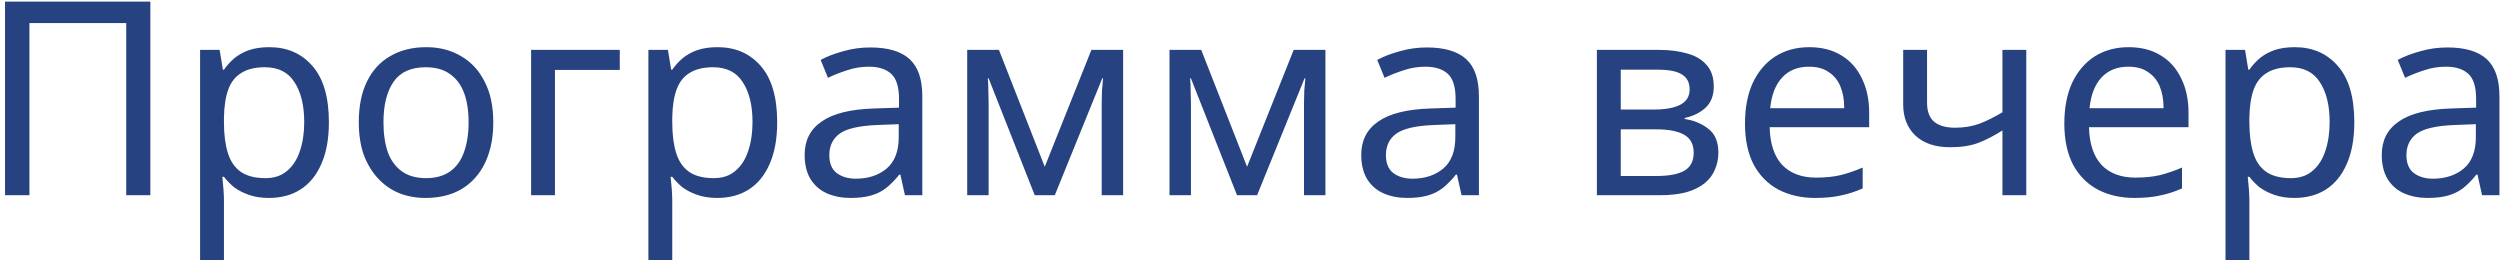 <?xml version="1.0" encoding="UTF-8"?> <svg xmlns="http://www.w3.org/2000/svg" width="461" height="48" viewBox="0 0 461 48" fill="none"><path d="M0.926 36V0.3H27.726V36H23.276V4.25H5.426V36H0.926ZM49.648 8.7C52.948 8.7 55.598 9.85 57.598 12.15C59.632 14.45 60.648 17.917 60.648 22.55C60.648 25.583 60.182 28.15 59.248 30.25C58.348 32.317 57.065 33.883 55.398 34.95C53.765 35.983 51.832 36.5 49.598 36.5C48.232 36.5 47.015 36.317 45.948 35.95C44.882 35.583 43.965 35.117 43.198 34.55C42.465 33.95 41.832 33.3 41.298 32.6H40.998C41.065 33.167 41.132 33.883 41.198 34.75C41.265 35.617 41.298 36.367 41.298 37V48H36.898V9.2H40.498L41.098 12.85H41.298C41.832 12.083 42.465 11.383 43.198 10.75C43.965 10.117 44.865 9.617 45.898 9.25C46.965 8.883 48.215 8.7 49.648 8.7ZM48.848 12.4C47.048 12.4 45.598 12.75 44.498 13.45C43.398 14.117 42.598 15.133 42.098 16.5C41.598 17.867 41.332 19.6 41.298 21.7V22.55C41.298 24.75 41.532 26.617 41.998 28.15C42.465 29.683 43.248 30.85 44.348 31.65C45.482 32.45 47.015 32.85 48.948 32.85C50.582 32.85 51.915 32.4 52.948 31.5C54.015 30.6 54.798 29.383 55.298 27.85C55.832 26.283 56.098 24.5 56.098 22.5C56.098 19.433 55.498 16.983 54.298 15.15C53.132 13.317 51.315 12.4 48.848 12.4ZM90.96 22.55C90.96 24.783 90.66 26.767 90.06 28.5C89.493 30.2 88.66 31.65 87.56 32.85C86.493 34.05 85.177 34.967 83.61 35.6C82.077 36.2 80.36 36.5 78.46 36.5C76.694 36.5 75.06 36.2 73.56 35.6C72.06 34.967 70.76 34.05 69.66 32.85C68.56 31.65 67.694 30.2 67.06 28.5C66.46 26.767 66.16 24.783 66.16 22.55C66.16 19.583 66.66 17.083 67.66 15.05C68.66 12.983 70.094 11.417 71.96 10.35C73.827 9.25 76.043 8.7 78.61 8.7C81.043 8.7 83.177 9.25 85.01 10.35C86.877 11.417 88.327 12.983 89.36 15.05C90.427 17.083 90.96 19.583 90.96 22.55ZM70.71 22.55C70.71 24.65 70.977 26.483 71.51 28.05C72.077 29.583 72.944 30.767 74.11 31.6C75.277 32.433 76.76 32.85 78.56 32.85C80.36 32.85 81.844 32.433 83.01 31.6C84.177 30.767 85.027 29.583 85.56 28.05C86.127 26.483 86.41 24.65 86.41 22.55C86.41 20.417 86.127 18.6 85.56 17.1C84.993 15.6 84.127 14.45 82.96 13.65C81.827 12.817 80.344 12.4 78.51 12.4C75.777 12.4 73.793 13.3 72.56 15.1C71.327 16.9 70.71 19.383 70.71 22.55ZM114.284 9.2V12.9H102.334V36H97.934V9.2H114.284ZM132.314 8.7C135.614 8.7 138.264 9.85 140.264 12.15C142.298 14.45 143.314 17.917 143.314 22.55C143.314 25.583 142.848 28.15 141.914 30.25C141.014 32.317 139.731 33.883 138.064 34.95C136.431 35.983 134.498 36.5 132.264 36.5C130.898 36.5 129.681 36.317 128.614 35.95C127.548 35.583 126.631 35.117 125.864 34.55C125.131 33.95 124.498 33.3 123.964 32.6H123.664C123.731 33.167 123.798 33.883 123.864 34.75C123.931 35.617 123.964 36.367 123.964 37V48H119.564V9.2H123.164L123.764 12.85H123.964C124.498 12.083 125.131 11.383 125.864 10.75C126.631 10.117 127.531 9.617 128.564 9.25C129.631 8.883 130.881 8.7 132.314 8.7ZM131.514 12.4C129.714 12.4 128.264 12.75 127.164 13.45C126.064 14.117 125.264 15.133 124.764 16.5C124.264 17.867 123.998 19.6 123.964 21.7V22.55C123.964 24.75 124.198 26.617 124.664 28.15C125.131 29.683 125.914 30.85 127.014 31.65C128.148 32.45 129.681 32.85 131.614 32.85C133.248 32.85 134.581 32.4 135.614 31.5C136.681 30.6 137.464 29.383 137.964 27.85C138.498 26.283 138.764 24.5 138.764 22.5C138.764 19.433 138.164 16.983 136.964 15.15C135.798 13.317 133.981 12.4 131.514 12.4ZM160.476 8.75C163.743 8.75 166.16 9.467 167.726 10.9C169.293 12.333 170.076 14.617 170.076 17.75V36H166.876L166.026 32.2H165.826C165.06 33.167 164.26 33.983 163.426 34.65C162.626 35.283 161.693 35.75 160.626 36.05C159.593 36.35 158.326 36.5 156.826 36.5C155.226 36.5 153.776 36.217 152.476 35.65C151.21 35.083 150.21 34.217 149.476 33.05C148.743 31.85 148.376 30.35 148.376 28.55C148.376 25.883 149.426 23.833 151.526 22.4C153.626 20.933 156.86 20.133 161.226 20L165.776 19.85V18.25C165.776 16.017 165.293 14.467 164.326 13.6C163.36 12.733 161.993 12.3 160.226 12.3C158.826 12.3 157.493 12.517 156.226 12.95C154.96 13.35 153.776 13.817 152.676 14.35L151.326 11.05C152.493 10.417 153.876 9.883 155.476 9.45C157.076 8.983 158.743 8.75 160.476 8.75ZM161.776 23.05C158.443 23.183 156.126 23.717 154.826 24.65C153.56 25.583 152.926 26.9 152.926 28.6C152.926 30.1 153.376 31.2 154.276 31.9C155.21 32.6 156.393 32.95 157.826 32.95C160.093 32.95 161.976 32.333 163.476 31.1C164.976 29.833 165.726 27.9 165.726 25.3V22.9L161.776 23.05ZM207.104 9.2V36H203.154V18.9C203.154 18.2 203.17 17.467 203.204 16.7C203.27 15.933 203.337 15.183 203.404 14.45H203.254L194.504 36H190.804L182.304 14.45H182.154C182.22 15.183 182.254 15.933 182.254 16.7C182.287 17.467 182.304 18.25 182.304 19.05V36H178.354V9.2H184.204L192.654 30.75L201.254 9.2H207.104ZM244.408 9.2V36H240.458V18.9C240.458 18.2 240.475 17.467 240.508 16.7C240.575 15.933 240.642 15.183 240.708 14.45H240.558L231.808 36H228.108L219.608 14.45H219.458C219.525 15.183 219.558 15.933 219.558 16.7C219.592 17.467 219.608 18.25 219.608 19.05V36H215.658V9.2H221.508L229.958 30.75L238.558 9.2H244.408ZM263.113 8.75C266.38 8.75 268.796 9.467 270.363 10.9C271.93 12.333 272.713 14.617 272.713 17.75V36H269.513L268.663 32.2H268.463C267.696 33.167 266.896 33.983 266.063 34.65C265.263 35.283 264.33 35.75 263.263 36.05C262.23 36.35 260.963 36.5 259.463 36.5C257.863 36.5 256.413 36.217 255.113 35.65C253.846 35.083 252.846 34.217 252.113 33.05C251.38 31.85 251.013 30.35 251.013 28.55C251.013 25.883 252.063 23.833 254.163 22.4C256.263 20.933 259.496 20.133 263.863 20L268.413 19.85V18.25C268.413 16.017 267.93 14.467 266.963 13.6C265.996 12.733 264.63 12.3 262.863 12.3C261.463 12.3 260.13 12.517 258.863 12.95C257.596 13.35 256.413 13.817 255.313 14.35L253.963 11.05C255.13 10.417 256.513 9.883 258.113 9.45C259.713 8.983 261.38 8.75 263.113 8.75ZM264.413 23.05C261.08 23.183 258.763 23.717 257.463 24.65C256.196 25.583 255.563 26.9 255.563 28.6C255.563 30.1 256.013 31.2 256.913 31.9C257.846 32.6 259.03 32.95 260.463 32.95C262.73 32.95 264.613 32.333 266.113 31.1C267.613 29.833 268.363 27.9 268.363 25.3V22.9L264.413 23.05ZM316.017 15.95C316.017 17.617 315.517 18.917 314.517 19.85C313.517 20.783 312.233 21.417 310.667 21.75V21.95C312.333 22.183 313.783 22.783 315.017 23.75C316.25 24.683 316.867 26.15 316.867 28.15C316.867 29.283 316.65 30.333 316.217 31.3C315.817 32.267 315.183 33.1 314.317 33.8C313.45 34.5 312.333 35.05 310.967 35.45C309.6 35.817 307.95 36 306.017 36H294.467V9.2H305.967C307.867 9.2 309.567 9.417 311.067 9.85C312.6 10.25 313.8 10.95 314.667 11.95C315.567 12.917 316.017 14.25 316.017 15.95ZM312.317 28.15C312.317 26.617 311.733 25.517 310.567 24.85C309.4 24.183 307.683 23.85 305.417 23.85H298.867V32.45H305.517C307.717 32.45 309.4 32.133 310.567 31.5C311.733 30.833 312.317 29.717 312.317 28.15ZM311.567 16.5C311.567 15.233 311.1 14.317 310.167 13.75C309.267 13.15 307.783 12.85 305.717 12.85H298.867V20.2H304.917C307.083 20.2 308.733 19.9 309.867 19.3C311 18.7 311.567 17.767 311.567 16.5ZM333.625 8.7C335.925 8.7 337.892 9.2 339.525 10.2C341.192 11.2 342.459 12.617 343.325 14.45C344.225 16.25 344.675 18.367 344.675 20.8V23.45H326.325C326.392 26.483 327.159 28.8 328.625 30.4C330.125 31.967 332.209 32.75 334.875 32.75C336.575 32.75 338.075 32.6 339.375 32.3C340.709 31.967 342.075 31.5 343.475 30.9V34.75C342.109 35.35 340.759 35.783 339.425 36.05C338.092 36.35 336.509 36.5 334.675 36.5C332.142 36.5 329.892 35.983 327.925 34.95C325.992 33.917 324.475 32.383 323.375 30.35C322.309 28.283 321.775 25.767 321.775 22.8C321.775 19.867 322.259 17.35 323.225 15.25C324.225 13.15 325.609 11.533 327.375 10.4C329.175 9.267 331.259 8.7 333.625 8.7ZM333.575 12.3C331.475 12.3 329.809 12.983 328.575 14.35C327.375 15.683 326.659 17.55 326.425 19.95H340.075C340.075 18.417 339.842 17.083 339.375 15.95C338.909 14.817 338.192 13.933 337.225 13.3C336.292 12.633 335.075 12.3 333.575 12.3ZM355.348 18.95C355.348 20.517 355.781 21.683 356.648 22.45C357.548 23.183 358.831 23.55 360.498 23.55C362.165 23.55 363.681 23.3 365.048 22.8C366.415 22.267 367.815 21.567 369.248 20.7V9.2H373.648V36H369.248V24.05C367.748 25.017 366.265 25.783 364.798 26.35C363.365 26.883 361.631 27.15 359.598 27.15C356.865 27.15 354.731 26.433 353.198 25C351.698 23.567 350.948 21.65 350.948 19.25V9.2H355.348V18.95ZM392.512 8.7C394.812 8.7 396.779 9.2 398.412 10.2C400.079 11.2 401.345 12.617 402.212 14.45C403.112 16.25 403.562 18.367 403.562 20.8V23.45H385.212C385.279 26.483 386.045 28.8 387.512 30.4C389.012 31.967 391.095 32.75 393.762 32.75C395.462 32.75 396.962 32.6 398.262 32.3C399.595 31.967 400.962 31.5 402.362 30.9V34.75C400.995 35.35 399.645 35.783 398.312 36.05C396.979 36.35 395.395 36.5 393.562 36.5C391.029 36.5 388.779 35.983 386.812 34.95C384.879 33.917 383.362 32.383 382.262 30.35C381.195 28.283 380.662 25.767 380.662 22.8C380.662 19.867 381.145 17.35 382.112 15.25C383.112 13.15 384.495 11.533 386.262 10.4C388.062 9.267 390.145 8.7 392.512 8.7ZM392.462 12.3C390.362 12.3 388.695 12.983 387.462 14.35C386.262 15.683 385.545 17.55 385.312 19.95H398.962C398.962 18.417 398.729 17.083 398.262 15.95C397.795 14.817 397.079 13.933 396.112 13.3C395.179 12.633 393.962 12.3 392.462 12.3ZM423.135 8.7C426.435 8.7 429.085 9.85 431.085 12.15C433.118 14.45 434.135 17.917 434.135 22.55C434.135 25.583 433.668 28.15 432.735 30.25C431.835 32.317 430.551 33.883 428.885 34.95C427.251 35.983 425.318 36.5 423.085 36.5C421.718 36.5 420.501 36.317 419.435 35.95C418.368 35.583 417.451 35.117 416.685 34.55C415.951 33.95 415.318 33.3 414.785 32.6H414.485C414.551 33.167 414.618 33.883 414.685 34.75C414.751 35.617 414.785 36.367 414.785 37V48H410.385V9.2H413.985L414.585 12.85H414.785C415.318 12.083 415.951 11.383 416.685 10.75C417.451 10.117 418.351 9.617 419.385 9.25C420.451 8.883 421.701 8.7 423.135 8.7ZM422.335 12.4C420.535 12.4 419.085 12.75 417.985 13.45C416.885 14.117 416.085 15.133 415.585 16.5C415.085 17.867 414.818 19.6 414.785 21.7V22.55C414.785 24.75 415.018 26.617 415.485 28.15C415.951 29.683 416.735 30.85 417.835 31.65C418.968 32.45 420.501 32.85 422.435 32.85C424.068 32.85 425.401 32.4 426.435 31.5C427.501 30.6 428.285 29.383 428.785 27.85C429.318 26.283 429.585 24.5 429.585 22.5C429.585 19.433 428.985 16.983 427.785 15.15C426.618 13.317 424.801 12.4 422.335 12.4ZM451.296 8.75C454.563 8.75 456.98 9.467 458.546 10.9C460.113 12.333 460.896 14.617 460.896 17.75V36H457.696L456.846 32.2H456.646C455.88 33.167 455.08 33.983 454.246 34.65C453.446 35.283 452.513 35.75 451.446 36.05C450.413 36.35 449.146 36.5 447.646 36.5C446.046 36.5 444.596 36.217 443.296 35.65C442.03 35.083 441.03 34.217 440.296 33.05C439.563 31.85 439.196 30.35 439.196 28.55C439.196 25.883 440.246 23.833 442.346 22.4C444.446 20.933 447.68 20.133 452.046 20L456.596 19.85V18.25C456.596 16.017 456.113 14.467 455.146 13.6C454.18 12.733 452.813 12.3 451.046 12.3C449.646 12.3 448.313 12.517 447.046 12.95C445.78 13.35 444.596 13.817 443.496 14.35L442.146 11.05C443.313 10.417 444.696 9.883 446.296 9.45C447.896 8.983 449.563 8.75 451.296 8.75ZM452.596 23.05C449.263 23.183 446.946 23.717 445.646 24.65C444.38 25.583 443.746 26.9 443.746 28.6C443.746 30.1 444.196 31.2 445.096 31.9C446.03 32.6 447.213 32.95 448.646 32.95C450.913 32.95 452.796 32.333 454.296 31.1C455.796 29.833 456.546 27.9 456.546 25.3V22.9L452.596 23.05Z" fill="#264280"></path></svg> 